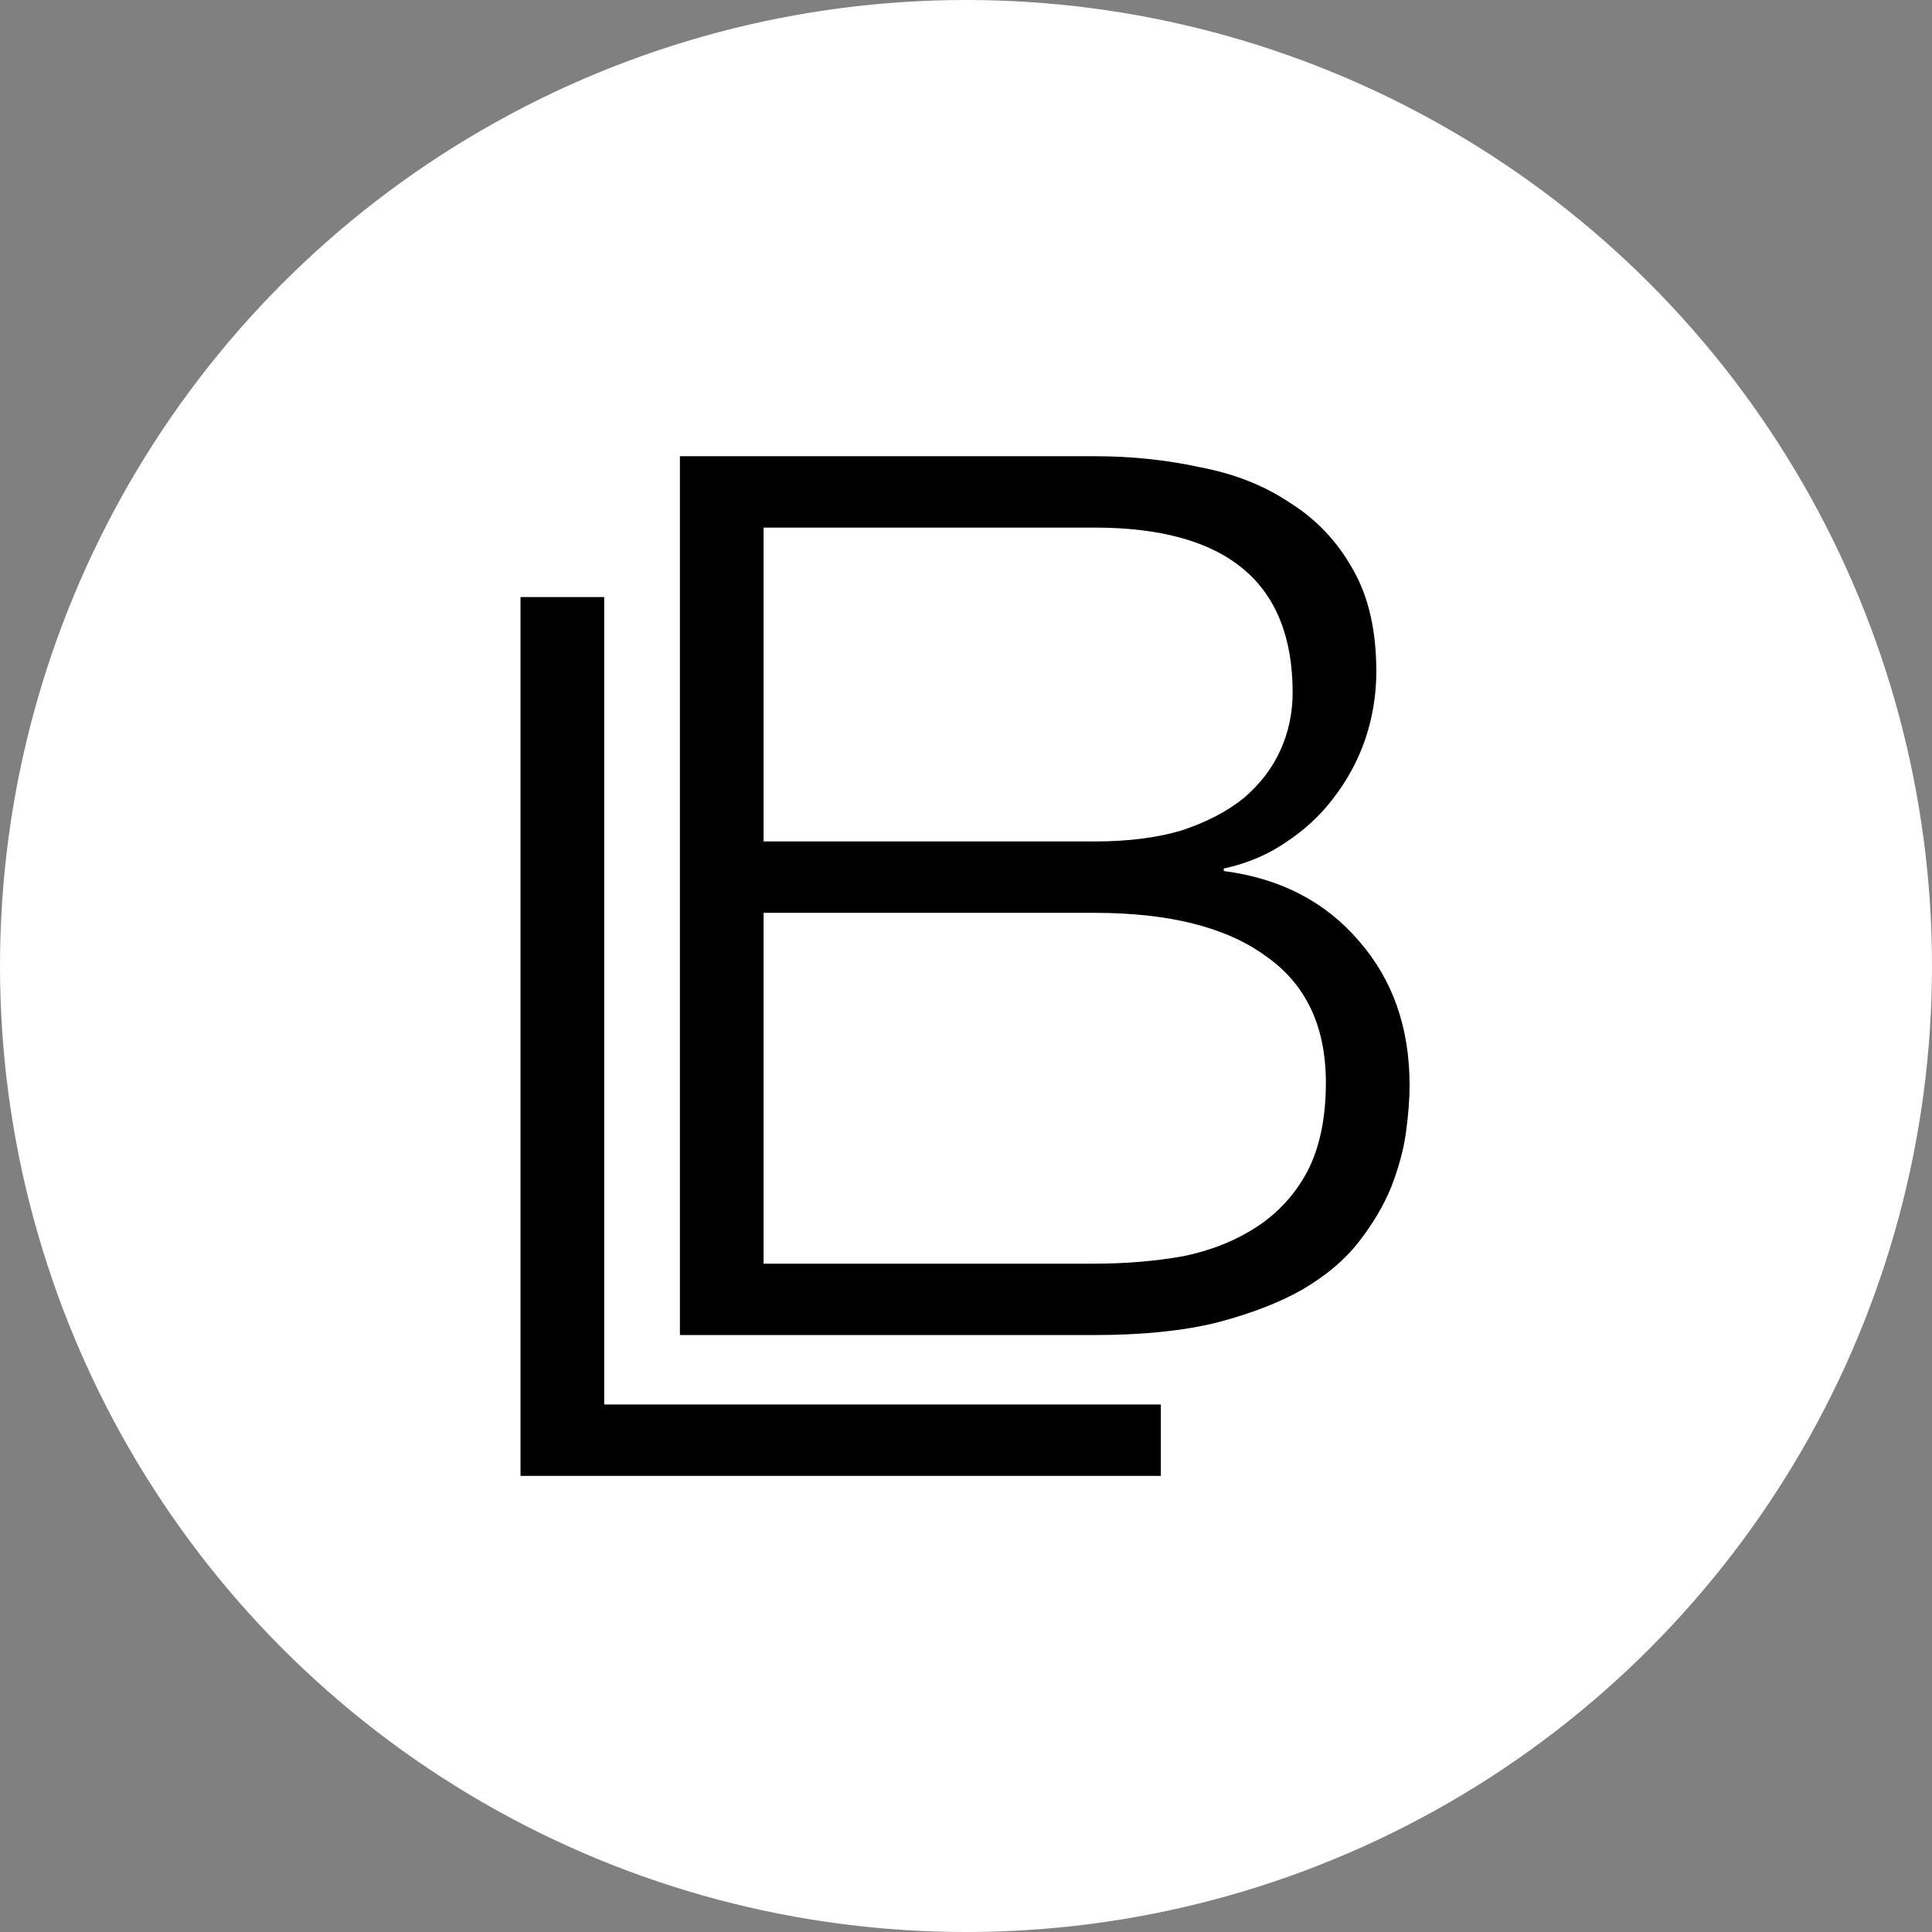 <svg width="60" height="60" viewBox="0 0 60 60" fill="none" xmlns="http://www.w3.org/2000/svg">
<rect x="0" y="0" width="60" height="60" fill="#808080" stroke="none"/>
<circle cx="30" cy="30" r="30" fill="white"/>
<path d="M16.165 18.542H18.764V43.618H36.051V45.835H16.165V18.542Z" fill="black"/>
<path d="M23.714 26.132H33.99C35.035 26.132 35.939 26.018 36.704 25.788C37.468 25.534 38.105 25.202 38.615 24.794C39.125 24.361 39.507 23.864 39.762 23.304C40.017 22.743 40.144 22.144 40.144 21.507C40.144 18.092 38.093 16.385 33.99 16.385H23.714V26.132ZM21.115 14.168H33.99C35.137 14.168 36.232 14.283 37.277 14.512C38.347 14.716 39.278 15.085 40.068 15.62C40.883 16.13 41.533 16.818 42.017 17.685C42.501 18.526 42.743 19.583 42.743 20.857C42.743 21.571 42.629 22.272 42.399 22.96C42.17 23.622 41.839 24.234 41.406 24.794C40.998 25.33 40.501 25.788 39.915 26.171C39.354 26.553 38.717 26.82 38.004 26.973V27.05C39.762 27.279 41.163 28.005 42.208 29.229C43.253 30.426 43.776 31.917 43.776 33.701C43.776 34.134 43.737 34.631 43.661 35.192C43.584 35.727 43.431 36.288 43.202 36.874C42.973 37.434 42.642 37.995 42.208 38.556C41.775 39.116 41.189 39.613 40.45 40.046C39.736 40.454 38.844 40.798 37.774 41.078C36.729 41.333 35.468 41.461 33.99 41.461H21.115V14.168ZM23.714 39.244H33.99C34.958 39.244 35.876 39.167 36.742 39.014C37.608 38.836 38.373 38.53 39.036 38.097C39.698 37.664 40.221 37.09 40.603 36.377C40.985 35.638 41.176 34.72 41.176 33.624C41.176 31.866 40.552 30.554 39.303 29.687C38.08 28.795 36.309 28.349 33.99 28.349H23.714V39.244Z" fill="black"/>
</svg>
